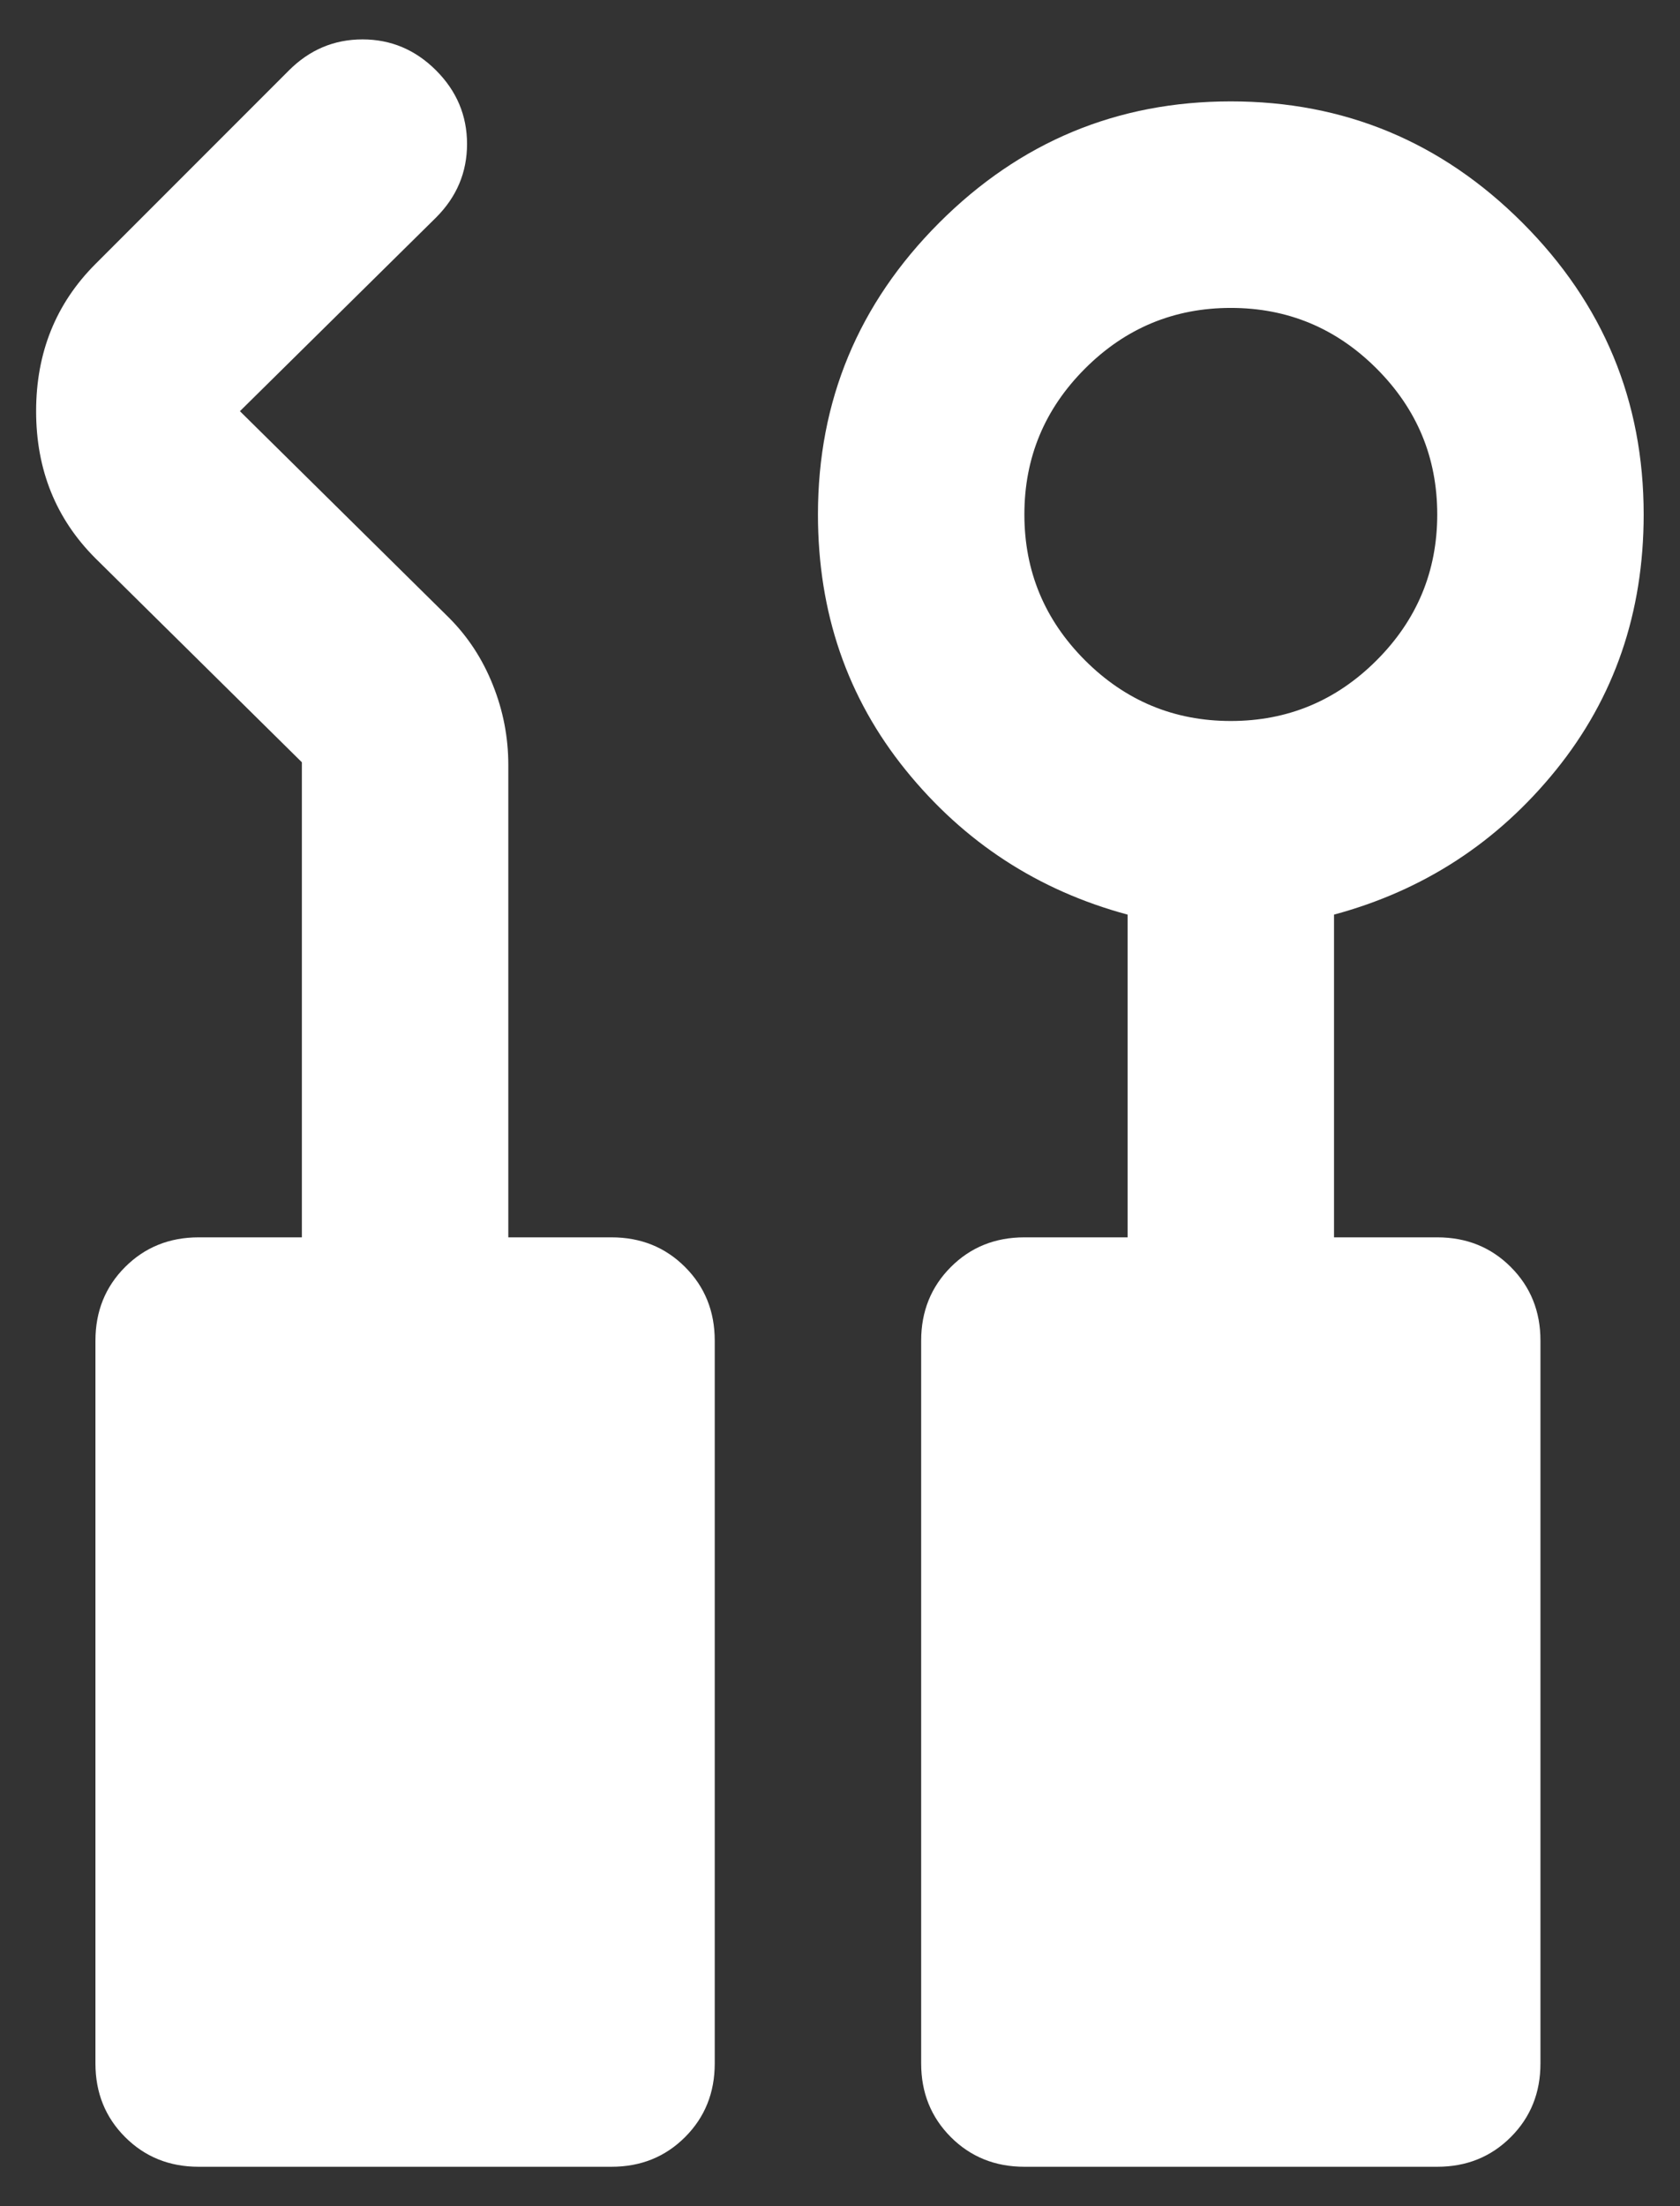<svg width="32" height="42" viewBox="0 0 32 42" fill="#fff" xmlns="http://www.w3.org/2000/svg">
<rect x="0" y="0" width="32" height="42" fill="#333333" stroke="none"/>
<path d="M3.784 41.25C3.227 41.25 2.76 41.062 2.383 40.685C2.006 40.308 1.818 39.841 1.818 39.284V25.522C1.818 24.965 2.006 24.498 2.383 24.121C2.76 23.744 3.227 23.556 3.784 23.556H5.75V14.512L1.818 10.629C1.064 9.876 0.688 8.942 0.688 7.828C0.688 6.714 1.064 5.78 1.818 5.026L5.504 1.34C5.897 0.947 6.364 0.75 6.905 0.75C7.446 0.75 7.913 0.947 8.306 1.34C8.699 1.733 8.896 2.2 8.896 2.741C8.896 3.281 8.699 3.748 8.306 4.141L4.57 7.828L8.552 11.76C8.912 12.12 9.191 12.546 9.387 13.038C9.584 13.529 9.682 14.037 9.682 14.561V23.556H11.648C12.205 23.556 12.672 23.744 13.049 24.121C13.426 24.498 13.614 24.965 13.614 25.522V39.284C13.614 39.841 13.426 40.308 13.049 40.685C12.672 41.062 12.205 41.25 11.648 41.25H3.784ZM19.512 41.25C18.955 41.25 18.488 41.062 18.111 40.685C17.735 40.308 17.546 39.841 17.546 39.284V25.522C17.546 24.965 17.735 24.498 18.111 24.121C18.488 23.744 18.955 23.556 19.512 23.556H21.478V17.412C19.774 16.953 18.365 16.036 17.251 14.66C16.137 13.283 15.58 11.661 15.58 9.794C15.58 7.631 16.35 5.78 17.89 4.24C19.43 2.7 21.282 1.93 23.444 1.93C25.607 1.93 27.458 2.7 28.998 4.24C30.538 5.78 31.308 7.631 31.308 9.794C31.308 11.661 30.751 13.283 29.637 14.66C28.523 16.036 27.114 16.953 25.41 17.412V23.556H27.376C27.933 23.556 28.4 23.744 28.777 24.121C29.154 24.498 29.342 24.965 29.342 25.522V39.284C29.342 39.841 29.154 40.308 28.777 40.685C28.4 41.062 27.933 41.25 27.376 41.25H19.512ZM23.444 13.726C24.526 13.726 25.451 13.341 26.221 12.571C26.991 11.801 27.376 10.875 27.376 9.794C27.376 8.712 26.991 7.787 26.221 7.017C25.451 6.247 24.526 5.862 23.444 5.862C22.363 5.862 21.437 6.247 20.667 7.017C19.897 7.787 19.512 8.712 19.512 9.794C19.512 10.875 19.897 11.801 20.667 12.571C21.437 13.341 22.363 13.726 23.444 13.726Z" fill="#fff"/>
</svg>
